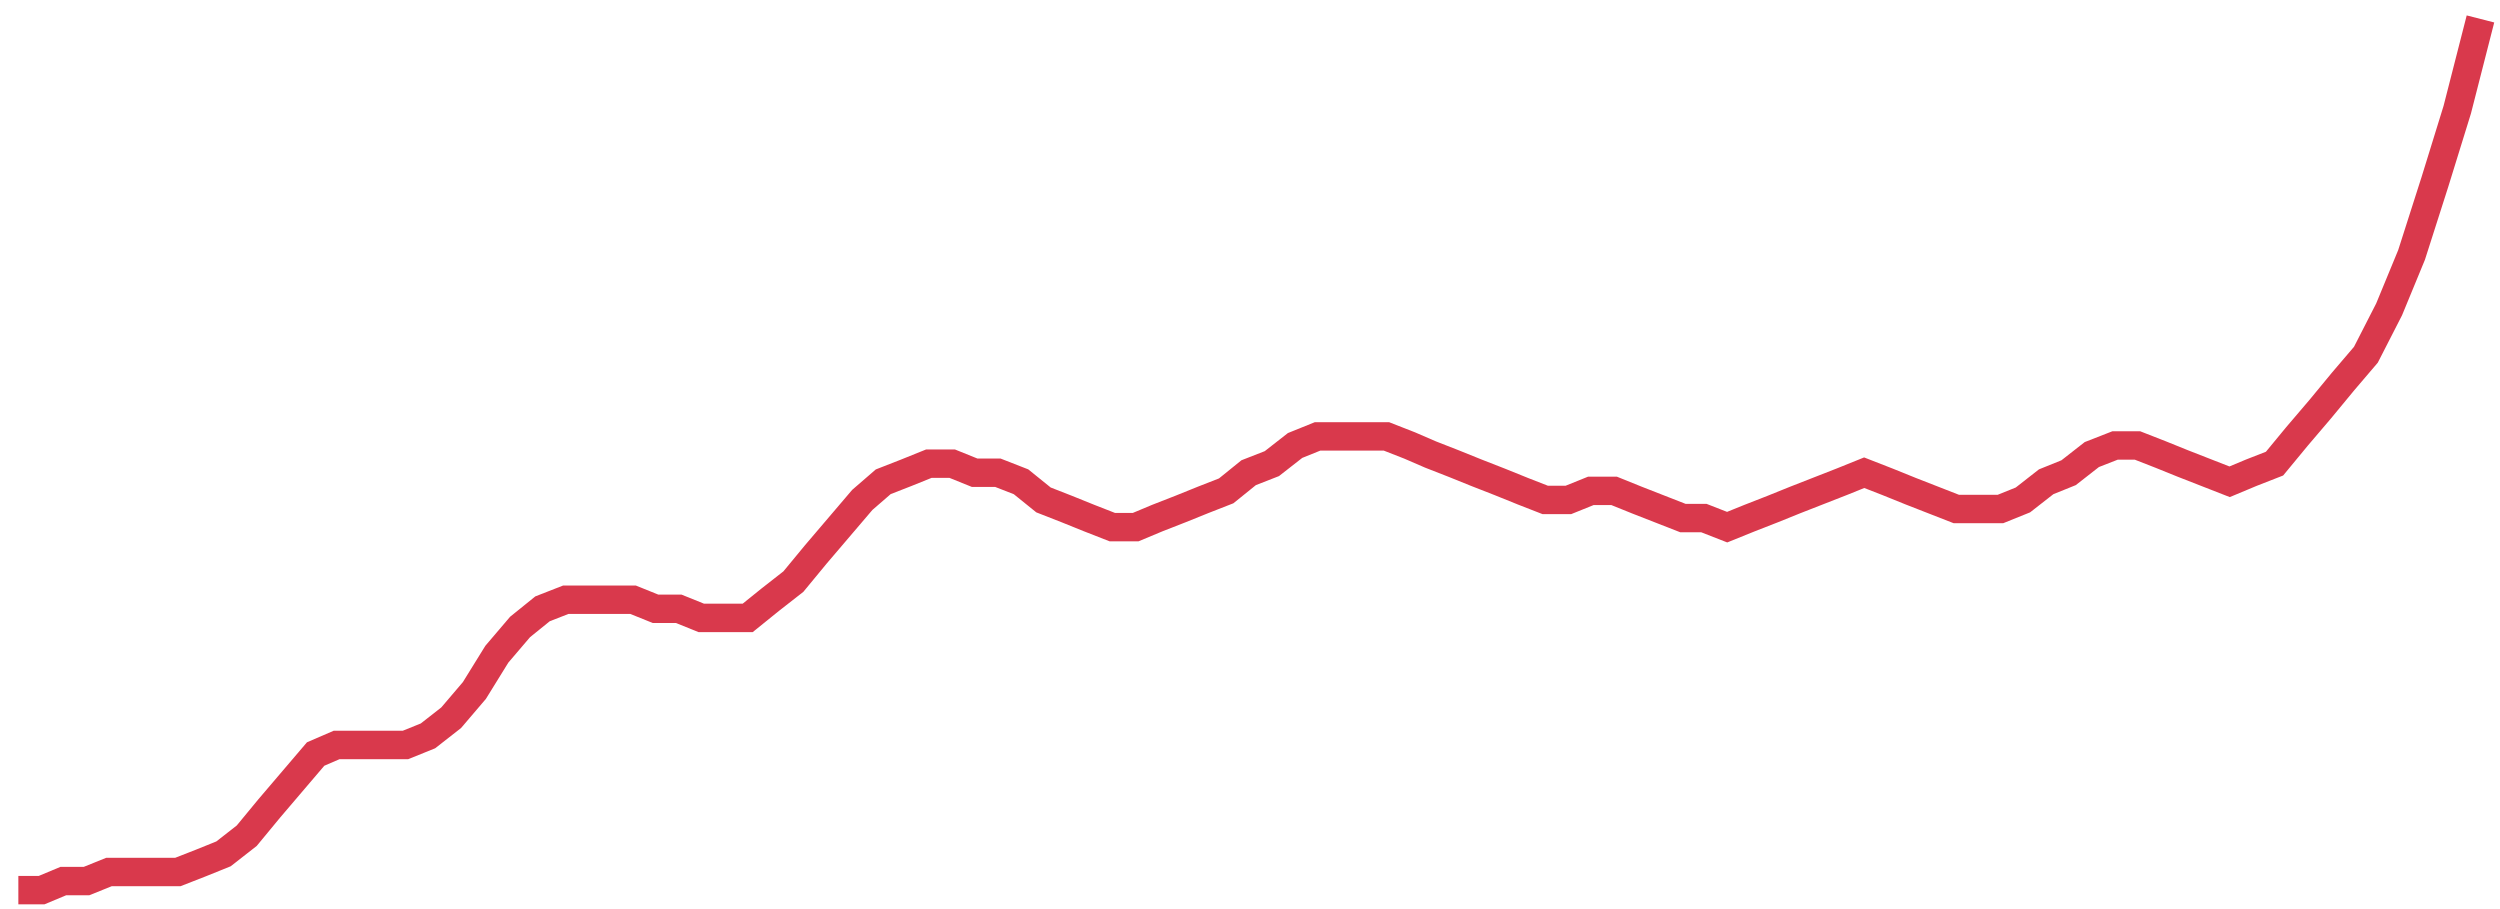 <?xml version="1.0" encoding="UTF-8"?> <svg xmlns="http://www.w3.org/2000/svg" width="132" height="48" viewBox="0 0 132 48" fill="none"> <path fill-rule="evenodd" clip-rule="evenodd" d="M131.695 1.186L130.465 5.996L129.273 9.847L129.271 9.854L128.036 13.716L126.827 16.648L125.547 19.149L124.272 20.644L124.265 20.654L123.078 22.091L121.861 23.519L121.853 23.529L120.55 25.107L119.151 25.654L117.733 26.247L114.999 25.178L114.991 25.175L113.813 24.699L113.805 24.696L112.719 24.271H111.816L110.824 24.659L109.602 25.614L108.416 26.094L107.19 27.052L105.771 27.625H103.151L100.568 26.616L100.56 26.612L99.382 26.136L99.374 26.133L98.434 25.766L97.524 26.133L97.516 26.136L95.073 27.092L95.065 27.095L93.886 27.571L93.879 27.574L92.661 28.05L92.653 28.053L91.198 28.641L89.827 28.105H88.72L86.137 27.095L86.129 27.091L85.078 26.667H84.144L82.958 27.146H81.445L80.087 26.616L80.08 26.612L78.901 26.136L78.893 26.133L77.676 25.657L77.668 25.654L76.49 25.178L76.482 25.175L75.251 24.694L74.144 24.215L73.063 23.792H69.712L68.759 24.177L67.53 25.138L66.31 25.615L65.124 26.573L63.798 27.092L63.791 27.095L62.604 27.574L61.387 28.05L60.109 28.584H58.592L57.227 28.05L56.048 27.574L56.041 27.571L54.715 27.052L53.529 26.094L52.543 25.709H51.313L50.127 25.23H49.192L48.134 25.657L47.028 26.089L46.062 26.926L43.651 29.753L42.417 31.249L41.131 32.254L39.744 33.375H36.881L35.695 32.896H34.47L33.283 32.417H30.012L29.026 32.802L27.985 33.644L26.841 34.985L25.655 36.902L24.343 38.44L22.975 39.51L21.555 40.084H17.928L17.123 40.432L14.789 43.17L13.554 44.666L12.181 45.739L10.889 46.261L9.532 46.792H5.899L4.712 47.271H3.491L2.345 47.75H0.969V46.25H2.044L3.191 45.771H4.421L5.607 45.292H9.249L10.335 44.867L10.343 44.864L11.423 44.428L12.501 43.585L13.643 42.201L16.207 39.194L17.617 38.584H21.264L22.217 38.199L23.3 37.352L24.439 36.016L25.626 34.099L26.933 32.565L28.264 31.49L29.729 30.917H33.575L34.761 31.396H35.987L37.173 31.875H39.213L40.203 31.076L41.364 30.168L42.506 28.785L44.994 25.866L46.242 24.786L47.58 24.263L47.587 24.26L48.901 23.73H50.418L51.604 24.209H52.825L54.291 24.782L55.477 25.74L56.602 26.18L57.781 26.656L57.789 26.659L58.875 27.084H59.809L60.824 26.659L62.05 26.18L62.058 26.177L63.244 25.698L64.362 25.261L65.548 24.302L66.779 23.821L68.002 22.865L69.421 22.292H73.346L74.715 22.828L75.823 23.307L77.043 23.784L78.222 24.26L78.23 24.263L79.455 24.742L80.634 25.218L80.641 25.222L81.728 25.646H82.666L83.852 25.167H85.369L86.683 25.698L86.691 25.701L89.002 26.605H90.109L91.189 27.027L92.099 26.659L92.107 26.656L93.325 26.18L93.332 26.177L94.511 25.701L94.519 25.698L96.962 24.742L96.97 24.739L98.425 24.152L99.936 24.742L101.114 25.218L101.122 25.222L103.434 26.125H105.479L106.432 25.74L107.658 24.782L108.844 24.303L110.073 23.342L111.533 22.771H113.002L114.367 23.305L115.545 23.781L115.553 23.784L117.714 24.629L118.589 24.263L119.641 23.852L120.711 22.555L121.929 21.127L121.937 21.118L123.123 19.68L124.292 18.31L125.464 16.019L126.626 13.201L127.84 9.404L127.843 9.397L129.021 5.588L130.242 0.814L131.695 1.186Z" fill="#D9394C"></path> </svg> 